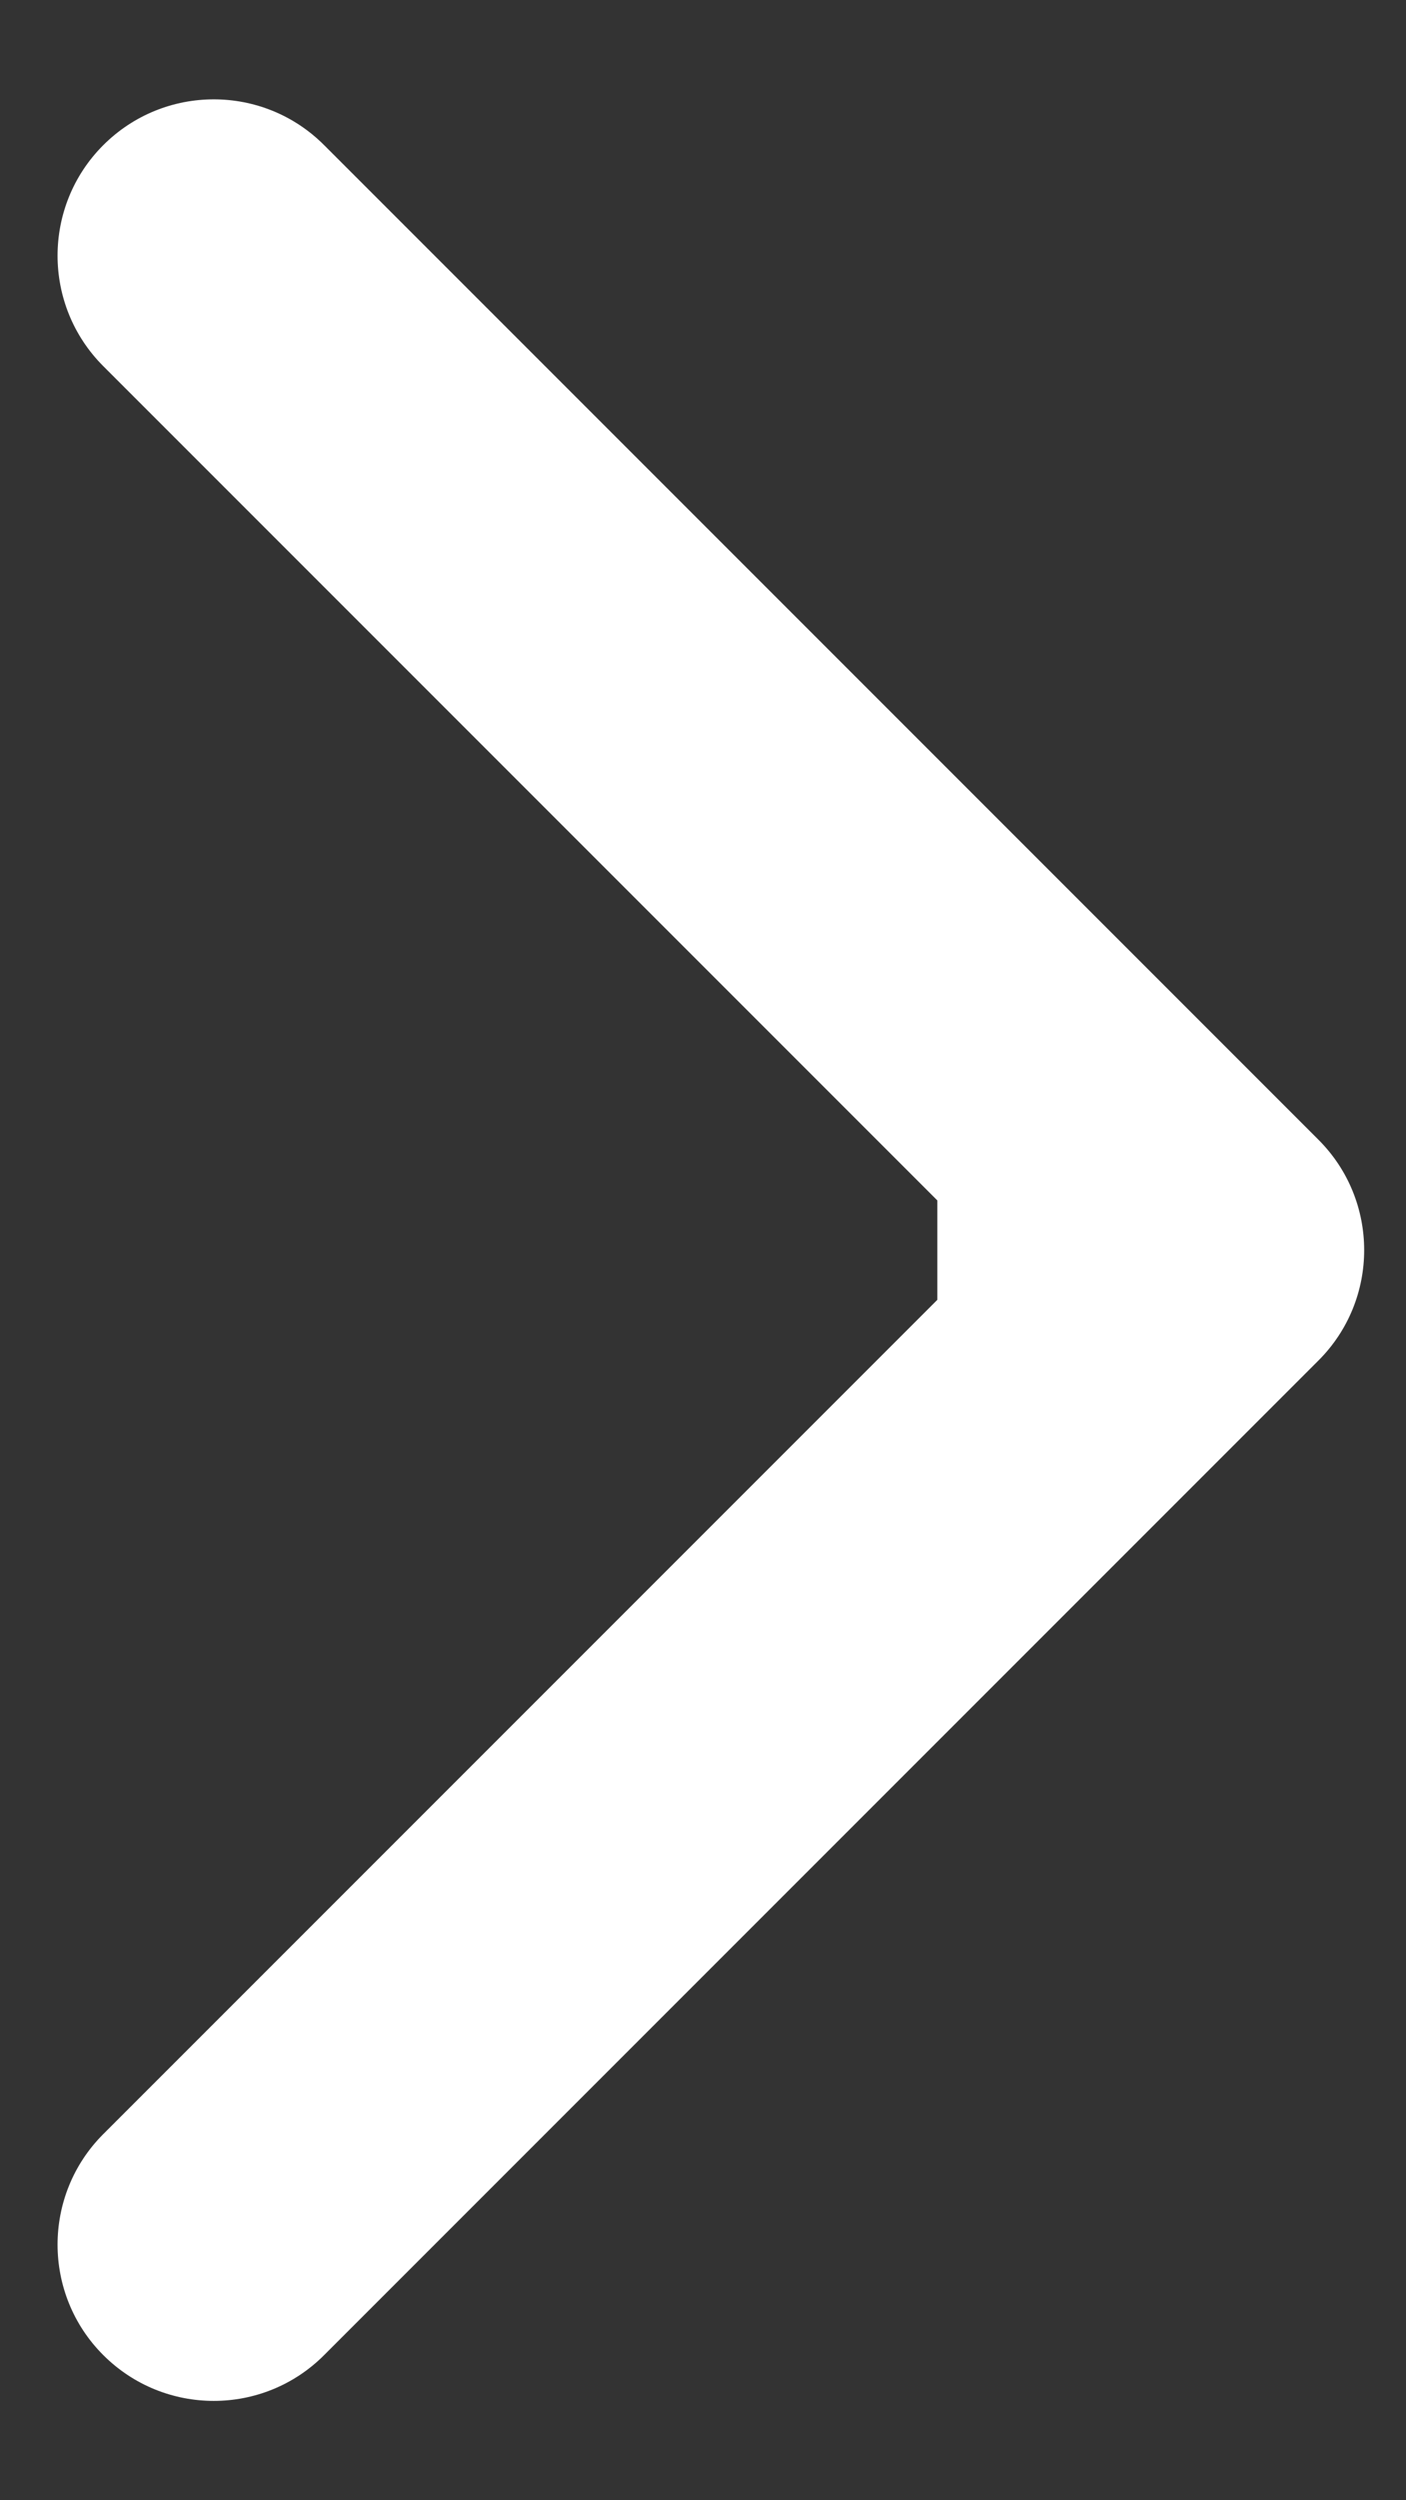 <?xml version="1.0" encoding="utf-8"?>
<svg xmlns="http://www.w3.org/2000/svg" fill="none" height="100%" overflow="visible" preserveAspectRatio="none" style="display: block;" viewBox="0 0 9 16" width="100%">
<rect x="0" y="0" width="9" height="16" fill="#333333" stroke="none"/>
<path d="M8.439 8.707C8.83 8.317 8.83 7.683 8.439 7.293L2.075 0.929C1.685 0.538 1.052 0.538 0.661 0.929C0.271 1.319 0.271 1.953 0.661 2.343L6.318 8L0.661 13.657C0.271 14.047 0.271 14.681 0.661 15.071C1.052 15.462 1.685 15.462 2.075 15.071L8.439 8.707ZM6 8V9H7.732V8V7H6V8Z" fill="white" id="Arrow 1"/>
</svg>